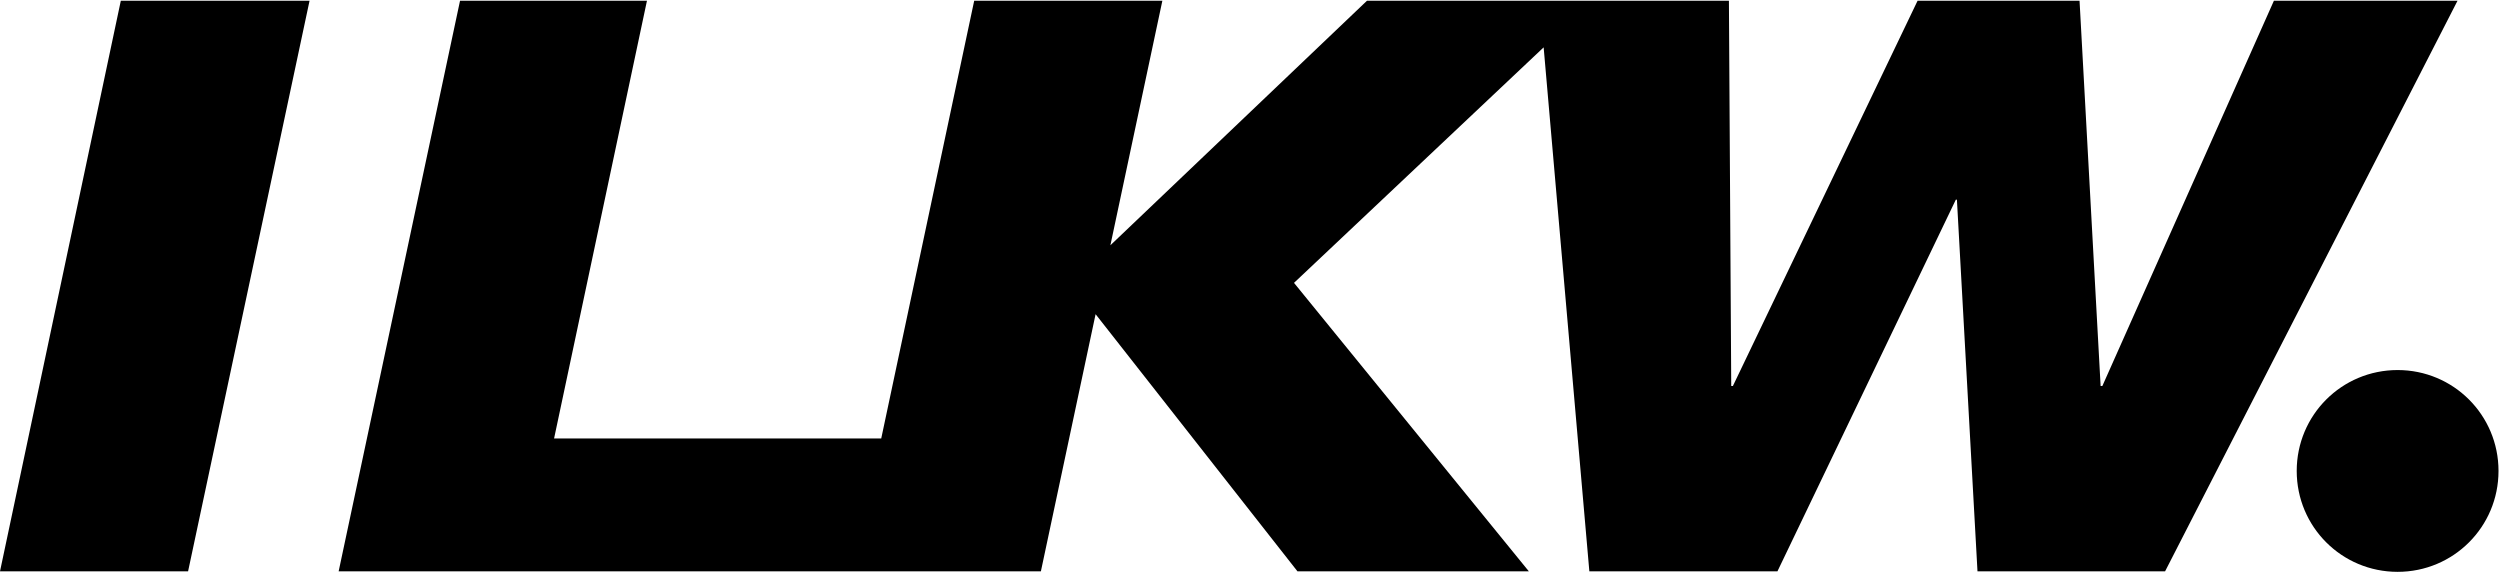 <?xml version="1.0" encoding="UTF-8"?>
<svg xmlns="http://www.w3.org/2000/svg" version="1.1" viewBox="0 0 3025.3 692.4">
  <defs>
    <style>
      .cls-1 {
        fill: none;
      }
    </style>
  </defs>
  <!-- Generator: Adobe Illustrator 28.7.0, SVG Export Plug-In . SVG Version: 1.2.0 Build 136)  -->
  <g>
    <g id="_레이어_1" data-name="레이어_1">
      <g id="_레이어_1-2" data-name="_레이어_1">
        <g id="_레이어_1-2">
          <g id="_레이어_1-2-2" data-name="_레이어_1-2">
            <g>
              <polygon points="0 691.4 227.6 691.4 374.6 .9 146.2 .9 0 691.4"/>
              <path d="M2901.4,447.8c-67.6,0-122.1,54.5-122.1,122.1s54.5,122.1,122.1,122.1,122.1-54.5,122.1-122.1-54.5-122.1-122.1-122.1h0Z"/>
              <polygon points="2751.7 .9 2544.1 467.1 2542 467.1 2516.5 .9 2320.5 .9 2097 467.1 2095 467.1 2092.2 .9 1928.7 .9 1863.2 .9 1654.2 .9 1343.7 296.8 1406.6 .9 1178.9 .9 1066.4 530.6 670.5 530.6 782.9 .9 556.7 .9 409.8 691.4 1031.9 691.4 1058.1 691.4 1259.6 691.4 1325.8 380.2 1570.1 691.4 1850.1 691.4 1565.9 342.3 1868 57.3 1923.3 691.4 2150.9 691.4 2366.8 241.6 2368.1 241.6 2393 691.4 2620 691.4 2973.9 .9 2751.7 .9"/>
            </g>
            <rect class="cls-1" y="0" width="3000" height="692.4"/>
          </g>
        </g>
      </g>
    </g>
  </g>
</svg>